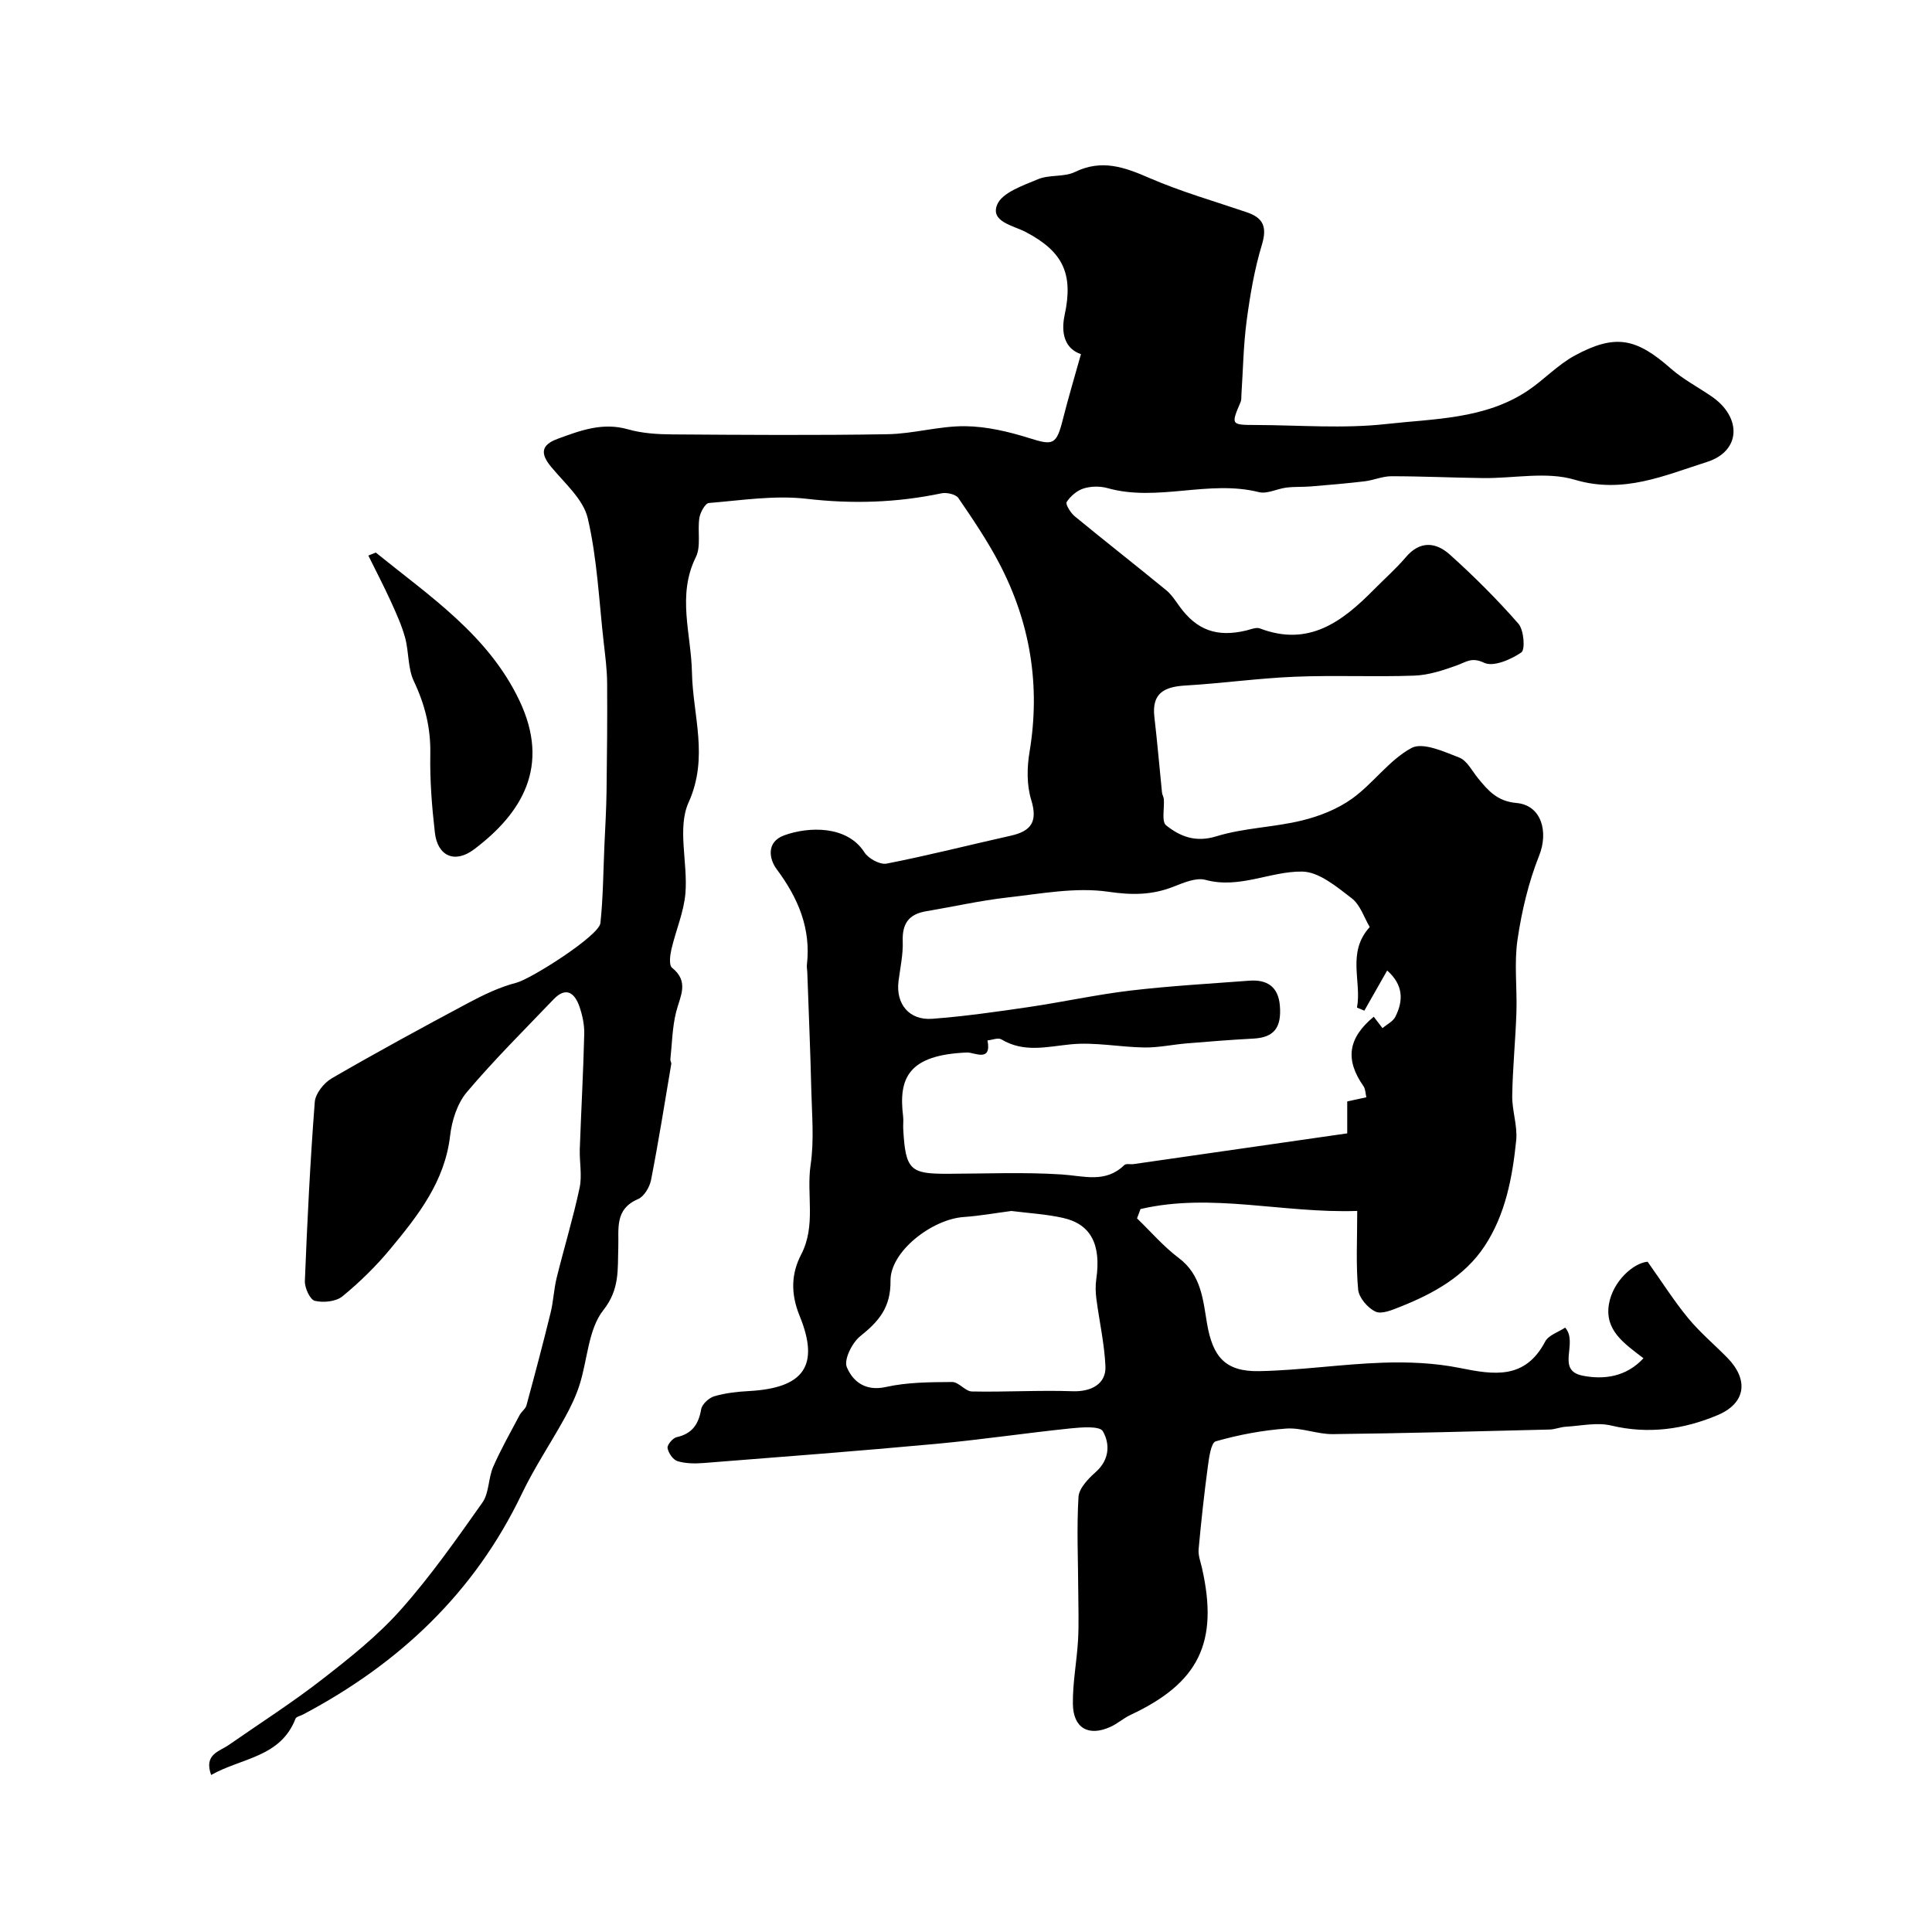 <svg enable-background="new 0 0 400 400" viewBox="0 0 400 400" xmlns="http://www.w3.org/2000/svg"><path d="m281 250.71c-15.4.53-30.16-3.82-44.87-.39-.24.64-.48 1.29-.72 1.93 2.86 2.76 5.49 5.84 8.65 8.21 4.66 3.5 5.01 8.66 5.84 13.55 1.18 6.9 3.76 10.01 10.82 9.87 8.53-.17 17.04-1.46 25.58-1.75 5.3-.18 10.74.05 15.92 1.09 7.12 1.44 13.53 2.43 17.69-5.46.71-1.35 2.78-1.98 4.14-2.89 2.81 3.18-2.04 8.83 3.63 9.95 4.4.87 9.03.25 12.58-3.61-4.04-3.09-8.08-5.81-7.14-11.24.81-4.7 5.07-8.5 8-8.74 3.02 4.25 5.48 8.14 8.38 11.66 2.42 2.94 5.39 5.44 8.08 8.17 4.51 4.58 3.93 9.44-1.97 11.93-7.01 2.95-14.35 3.99-22.04 2.15-2.95-.7-6.26.07-9.4.25-1.12.07-2.23.55-3.35.58-14.95.37-29.9.78-44.86.95-3.22.04-6.5-1.38-9.68-1.15-4.91.36-9.84 1.29-14.57 2.64-.99.28-1.4 3.41-1.65 5.29-.76 5.67-1.38 11.37-1.9 17.07-.11 1.24.39 2.54.68 3.8 3.56 15.57-.74 23.91-14.77 30.48-1.47.69-2.72 1.83-4.19 2.49-4.5 2.04-7.69.26-7.75-4.76-.06-4.41.82-8.83 1.07-13.26.19-3.37.05-6.77.04-10.15-.03-6.49-.34-12.99.05-19.45.11-1.79 2.01-3.76 3.55-5.13 2.89-2.55 3-5.85 1.49-8.47-.65-1.12-4.38-.82-6.65-.59-9.28.96-18.52 2.34-27.8 3.2-16.05 1.48-32.12 2.71-48.19 3.97-1.8.14-3.72.13-5.41-.38-.93-.28-1.9-1.69-2.07-2.72-.11-.65 1.08-2.07 1.89-2.25 3.22-.72 4.53-2.67 5.07-5.78.18-1.05 1.61-2.36 2.72-2.69 2.32-.68 4.81-.95 7.24-1.08 11.23-.63 14.66-5.19 10.42-15.57-1.91-4.68-1.7-8.8.31-12.67 3.15-6.06 1.06-12.42 1.97-18.59.75-5.08.27-10.37.14-15.56-.19-8.12-.55-16.24-.83-24.36-.02-.5-.14-1.01-.08-1.49.87-7.55-1.81-13.84-6.27-19.82-1.53-2.05-2.22-5.62 1.59-7 5.03-1.82 13-2.09 16.59 3.53.82 1.29 3.23 2.6 4.6 2.33 8.6-1.68 17.11-3.86 25.67-5.77 4.26-.95 5.65-2.9 4.26-7.43-.94-3.06-.89-6.68-.35-9.89 2.3-13.76.17-26.76-6.24-39.03-2.47-4.72-5.48-9.17-8.49-13.57-.54-.79-2.43-1.2-3.52-.97-9.25 1.94-18.43 2.23-27.89 1.13-6.63-.77-13.5.32-20.24.87-.76.06-1.79 1.93-1.97 3.07-.43 2.71.39 5.88-.74 8.15-3.93 7.93-.95 15.92-.8 23.84.17 8.96 3.54 17.56-.7 26.95-2.38 5.27-.13 12.5-.65 18.79-.33 3.93-2.01 7.74-2.91 11.64-.28 1.22-.52 3.25.13 3.77 3.64 2.92 1.67 5.92.85 9.19-.79 3.17-.84 6.52-1.19 9.8-.03.3.24.65.19.94-1.35 8.02-2.63 16.05-4.19 24.03-.29 1.47-1.44 3.42-2.69 3.95-4.92 2.1-3.95 6.2-4.09 10.07-.16 4.47.34 8.57-3.1 12.93-3.13 3.97-3.26 10.25-4.92 15.45-.75 2.36-1.85 4.64-3.05 6.81-2.91 5.28-6.3 10.32-8.9 15.75-9.82 20.53-25.43 35.19-45.3 45.7-.54.28-1.4.45-1.56.87-3.1 8.01-11.16 8.09-17.47 11.65-1.53-4.29 1.67-4.84 3.63-6.2 6.46-4.49 13.11-8.74 19.31-13.56 5.72-4.44 11.48-9.02 16.27-14.39 6.18-6.94 11.57-14.62 16.95-22.24 1.41-1.99 1.21-5.04 2.23-7.39 1.61-3.68 3.61-7.19 5.49-10.75.38-.72 1.21-1.26 1.41-2 1.73-6.38 3.43-12.77 5-19.18.58-2.37.67-4.85 1.25-7.22 1.54-6.23 3.42-12.38 4.75-18.64.55-2.56-.05-5.36.04-8.04.28-7.94.73-15.87.92-23.8.05-1.91-.38-3.92-1.01-5.73-.99-2.81-2.78-4.12-5.34-1.45-6.06 6.34-12.31 12.53-17.96 19.22-1.98 2.34-3.1 5.89-3.46 9.02-1.1 9.5-6.64 16.52-12.36 23.42-2.96 3.58-6.34 6.89-9.93 9.83-1.34 1.1-3.95 1.36-5.72.93-1-.24-2.12-2.7-2.06-4.12.49-12.36 1.1-24.71 2.05-37.04.13-1.75 1.89-3.96 3.51-4.9 9.3-5.39 18.75-10.53 28.23-15.59 3.19-1.7 6.55-3.32 10.02-4.21 2.98-.77 17.1-9.7 17.38-12.35.56-5.28.59-10.62.82-15.93.17-3.79.4-7.58.45-11.37.1-7.46.17-14.92.12-22.37-.02-2.79-.38-5.57-.7-8.35-.98-8.62-1.35-17.39-3.31-25.79-.92-3.93-4.79-7.26-7.59-10.65-2.29-2.76-2.06-4.54 1.34-5.79 4.71-1.73 9.32-3.48 14.59-1.97 2.95.84 6.15 1.03 9.25 1.05 14.83.1 29.66.21 44.49-.04 5.37-.09 10.72-1.72 16.07-1.66 4.46.05 9.04 1.14 13.34 2.49 4.86 1.53 5.54 1.38 6.87-3.88 1.14-4.52 2.48-8.99 3.75-13.53-3.39-1.14-4.17-4.41-3.38-8.09 1.84-8.51-.29-13.13-8.08-17.21-2.56-1.34-7.32-2.1-5.9-5.62 1.02-2.53 5.36-3.99 8.48-5.3 2.34-.98 5.38-.4 7.63-1.49 5.55-2.7 10.25-1.01 15.42 1.24 6.52 2.83 13.42 4.8 20.17 7.1 3.48 1.18 4.22 3.1 3.11 6.77-1.55 5.1-2.44 10.44-3.15 15.73-.67 5.05-.74 10.19-1.08 15.29-.03.5.02 1.04-.16 1.48-2.02 4.73-2.03 4.76 3.17 4.77 9 .03 18.08.79 26.97-.2 9.93-1.11 20.4-.98 29.25-6.87 3.39-2.26 6.26-5.4 9.81-7.32 8.39-4.52 12.7-3.61 19.86 2.7 2.55 2.24 5.65 3.85 8.47 5.79 6.27 4.31 6.08 11.32-1 13.56-8.75 2.77-17.32 6.68-27.37 3.67-5.83-1.74-12.61-.26-18.96-.34-6.33-.08-12.66-.38-19-.38-1.84 0-3.67.83-5.53 1.05-3.69.44-7.39.75-11.1 1.06-1.69.14-3.4.03-5.08.24-1.93.23-4 1.37-5.71.94-10.41-2.61-20.96 2.08-31.34-.83-1.54-.43-3.43-.41-4.95.07-1.37.43-2.73 1.6-3.51 2.81-.29.46.82 2.25 1.68 2.96 6.25 5.14 12.63 10.13 18.89 15.26 1.11.9 1.93 2.18 2.78 3.36 3.57 4.95 7.74 6.47 13.82 5.02.94-.23 2.06-.72 2.84-.43 10.11 3.86 17.05-1.4 23.57-8.01 2.22-2.25 4.62-4.36 6.66-6.76 2.94-3.47 6.25-3.07 9.08-.53 5 4.49 9.79 9.27 14.21 14.32 1.14 1.3 1.44 5.38.6 5.95-2.16 1.49-5.81 3.05-7.7 2.14-2.57-1.23-3.71-.16-5.62.53-2.83 1.02-5.84 2.02-8.81 2.13-8.25.3-16.52-.11-24.77.23-7.57.31-15.1 1.38-22.67 1.82-4.34.26-6.97 1.57-6.4 6.5.61 5.21 1.05 10.44 1.58 15.66.05.47.35.92.38 1.39.14 1.85-.5 4.63.47 5.4 2.9 2.3 6.08 3.6 10.4 2.27 5.71-1.76 11.9-1.85 17.74-3.28 3.65-.89 7.4-2.38 10.42-4.56 4.35-3.14 7.64-7.97 12.25-10.45 2.32-1.25 6.71.75 9.89 1.99 1.62.63 2.67 2.81 3.92 4.33 2.09 2.54 3.96 4.72 7.92 5.07 5.2.46 6.65 5.99 4.7 10.88-2.2 5.52-3.61 11.48-4.48 17.38-.73 4.92-.07 10.03-.23 15.05-.19 5.77-.78 11.53-.87 17.3-.05 3.09 1.13 6.24.82 9.27-.78 7.64-2.22 15.3-6.51 21.82-4.14 6.3-10.63 9.88-17.51 12.61-1.64.65-3.84 1.6-5.12.99-1.61-.76-3.42-2.88-3.58-4.56-.48-5.09-.19-10.26-.19-16.28zm-2.07-22.67c1.63-.35 2.79-.6 3.96-.86-.19-.77-.17-1.68-.59-2.29-3.87-5.53-3.21-9.97 2.12-14.39.6.78 1.21 1.58 1.81 2.37.92-.79 2.19-1.39 2.68-2.39 1.65-3.31 1.68-6.53-1.71-9.55-1.67 2.93-3.2 5.62-4.73 8.32-.51-.21-1.02-.43-1.52-.64 1.02-5.43-2.18-11.36 2.64-16.68-1.14-1.9-1.94-4.58-3.74-5.96-3.09-2.37-6.77-5.47-10.24-5.52-6.61-.09-12.98 3.63-20.02 1.72-1.94-.53-4.5.57-6.58 1.39-4.46 1.76-8.59 1.79-13.52 1.07-6.78-.99-13.98.41-20.95 1.19-5.64.64-11.21 1.91-16.82 2.85-3.54.59-4.95 2.54-4.82 6.19.1 2.74-.52 5.51-.87 8.26-.6 4.7 2.17 8.17 6.98 7.81 6.66-.5 13.29-1.45 19.91-2.42 7.08-1.04 14.09-2.59 21.19-3.43 8.15-.96 16.36-1.42 24.55-2.04 3.66-.27 5.99 1.23 6.32 5.14.39 4.64-1.26 6.63-5.48 6.85-4.6.24-9.19.61-13.78.99-2.93.24-5.86.89-8.78.85-5.1-.07-10.25-1.15-15.27-.65-4.95.49-9.67 1.78-14.35-1.03-.67-.4-1.9.12-2.87.22.91 4.62-2.76 2.44-4.23 2.5-12.19.49-14.22 5.31-13.24 13.22.1.82-.02 1.67.02 2.5.45 8.69 1.49 9.41 9.25 9.39 7.86-.02 15.75-.37 23.58.14 4.59.3 9.05 1.86 12.95-1.95.36-.35 1.29-.1 1.94-.2 14.69-2.11 29.37-4.23 44.21-6.36 0-2.4 0-4.55 0-6.61zm-69.54 22.68c-3.35.44-6.59 1.02-9.86 1.25-6.54.45-15.23 7.11-15.16 13.21.06 5.54-2.43 8.4-6.27 11.47-1.68 1.34-3.42 4.85-2.78 6.39 1.22 2.94 3.82 5.08 8.1 4.12 4.44-.99 9.13-1 13.72-1.03 1.36-.01 2.71 1.93 4.08 1.96 6.96.14 13.93-.29 20.88-.05 3.79.13 6.93-1.48 6.77-5.16-.21-4.68-1.27-9.31-1.88-13.98-.17-1.33-.21-2.72-.02-4.04 1.04-7.18-1.09-11.42-6.91-12.71-3.49-.78-7.12-.98-10.67-1.43z" fill="#010000"/><path d="m77.8 114.4c11.15 9.04 23.33 17.1 29.77 30.71 6.41 13.54.51 23.25-9.41 30.73-4.02 3.03-7.56 1.39-8.12-3.43-.62-5.38-1.05-10.83-.95-16.23.11-5.42-1.09-10.26-3.4-15.13-1.28-2.69-1.01-6.07-1.82-9.04-.72-2.61-1.87-5.12-3-7.6-1.45-3.17-3.07-6.26-4.61-9.39.51-.21 1.03-.41 1.54-.62z" fill="#010000"/></svg>